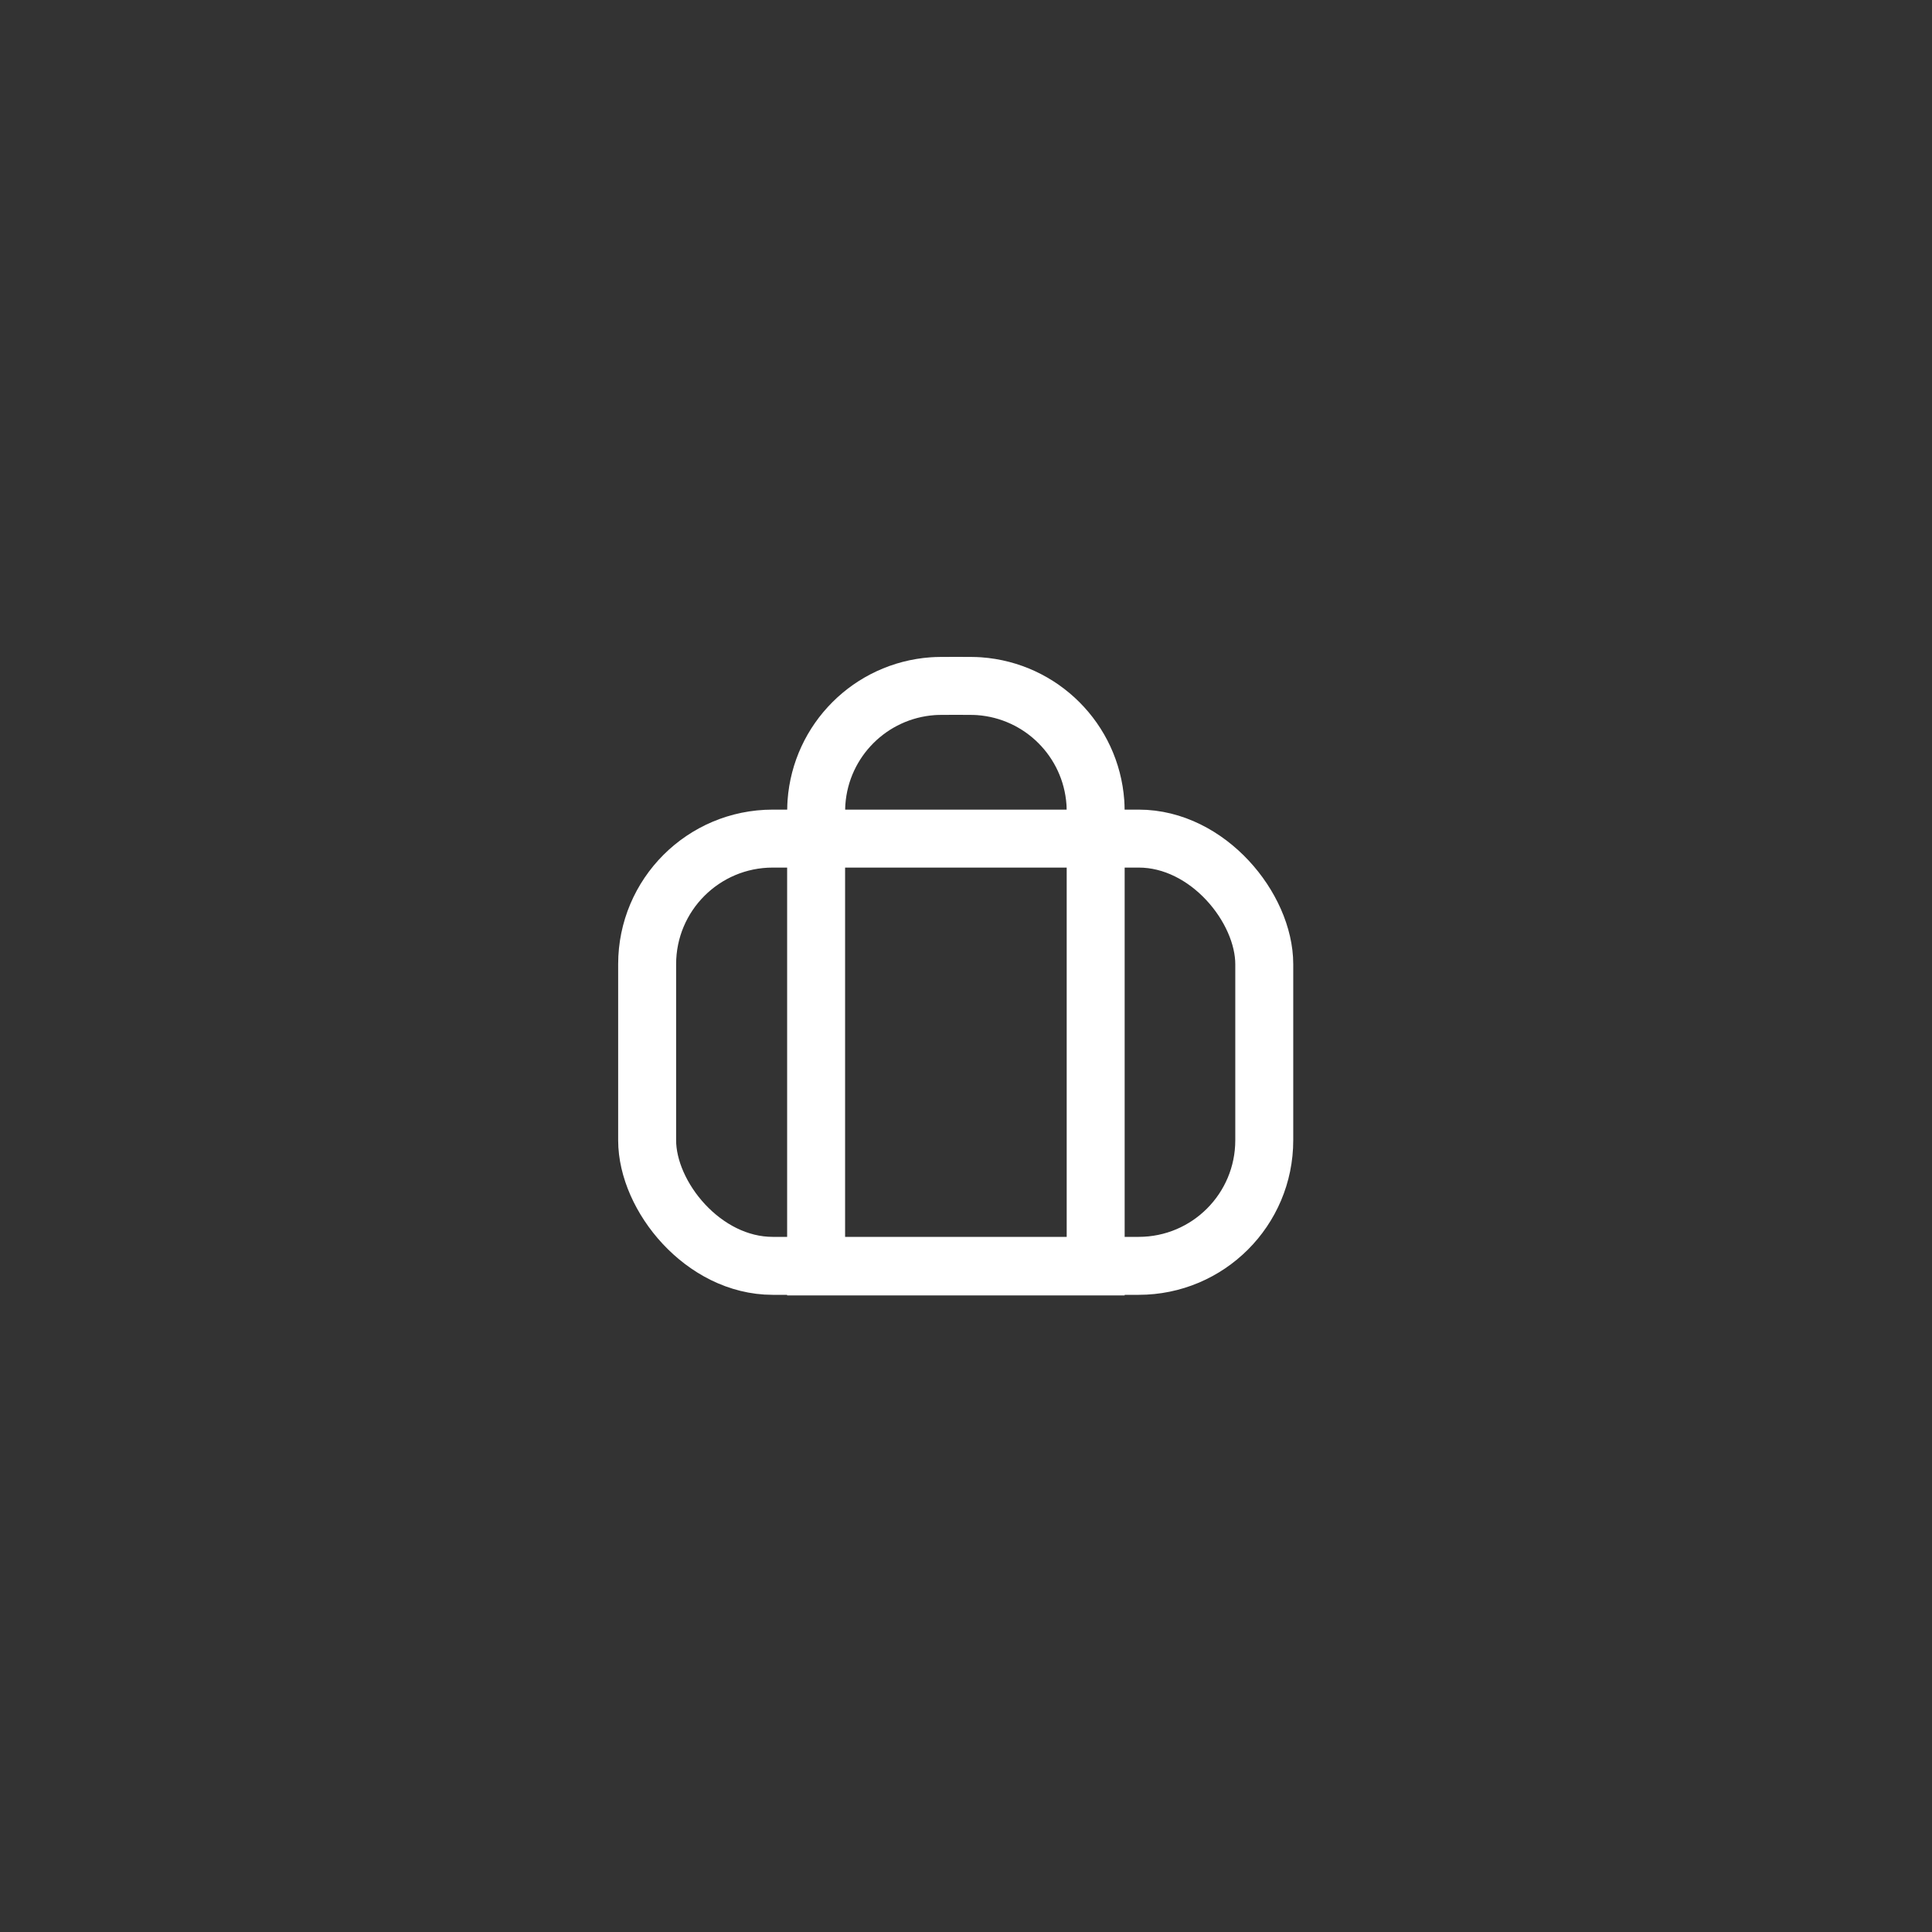 <?xml version="1.0" encoding="UTF-8"?> <svg xmlns="http://www.w3.org/2000/svg" width="50" height="50" viewBox="0 0 50 50" fill="none"><rect x="0" y="0" width="50" height="50" fill="#333333" stroke="none"/><rect x="32.719" y="32.76" width="15.971" height="11.057" rx="3.25" transform="rotate(-180 32.719 32.76)" stroke="white" stroke-width="1.5"></rect><path d="M21.121 32.775L21.121 21.368C21.121 21.014 21.122 20.876 21.13 20.766C21.246 19.156 22.527 17.875 24.137 17.759C24.247 17.751 24.384 17.75 24.739 17.75C25.093 17.75 25.231 17.751 25.341 17.759C26.951 17.875 28.232 19.156 28.348 20.766C28.356 20.876 28.356 21.014 28.356 21.368L28.356 32.775L21.121 32.775Z" stroke="white" stroke-width="1.5"></path></svg> 